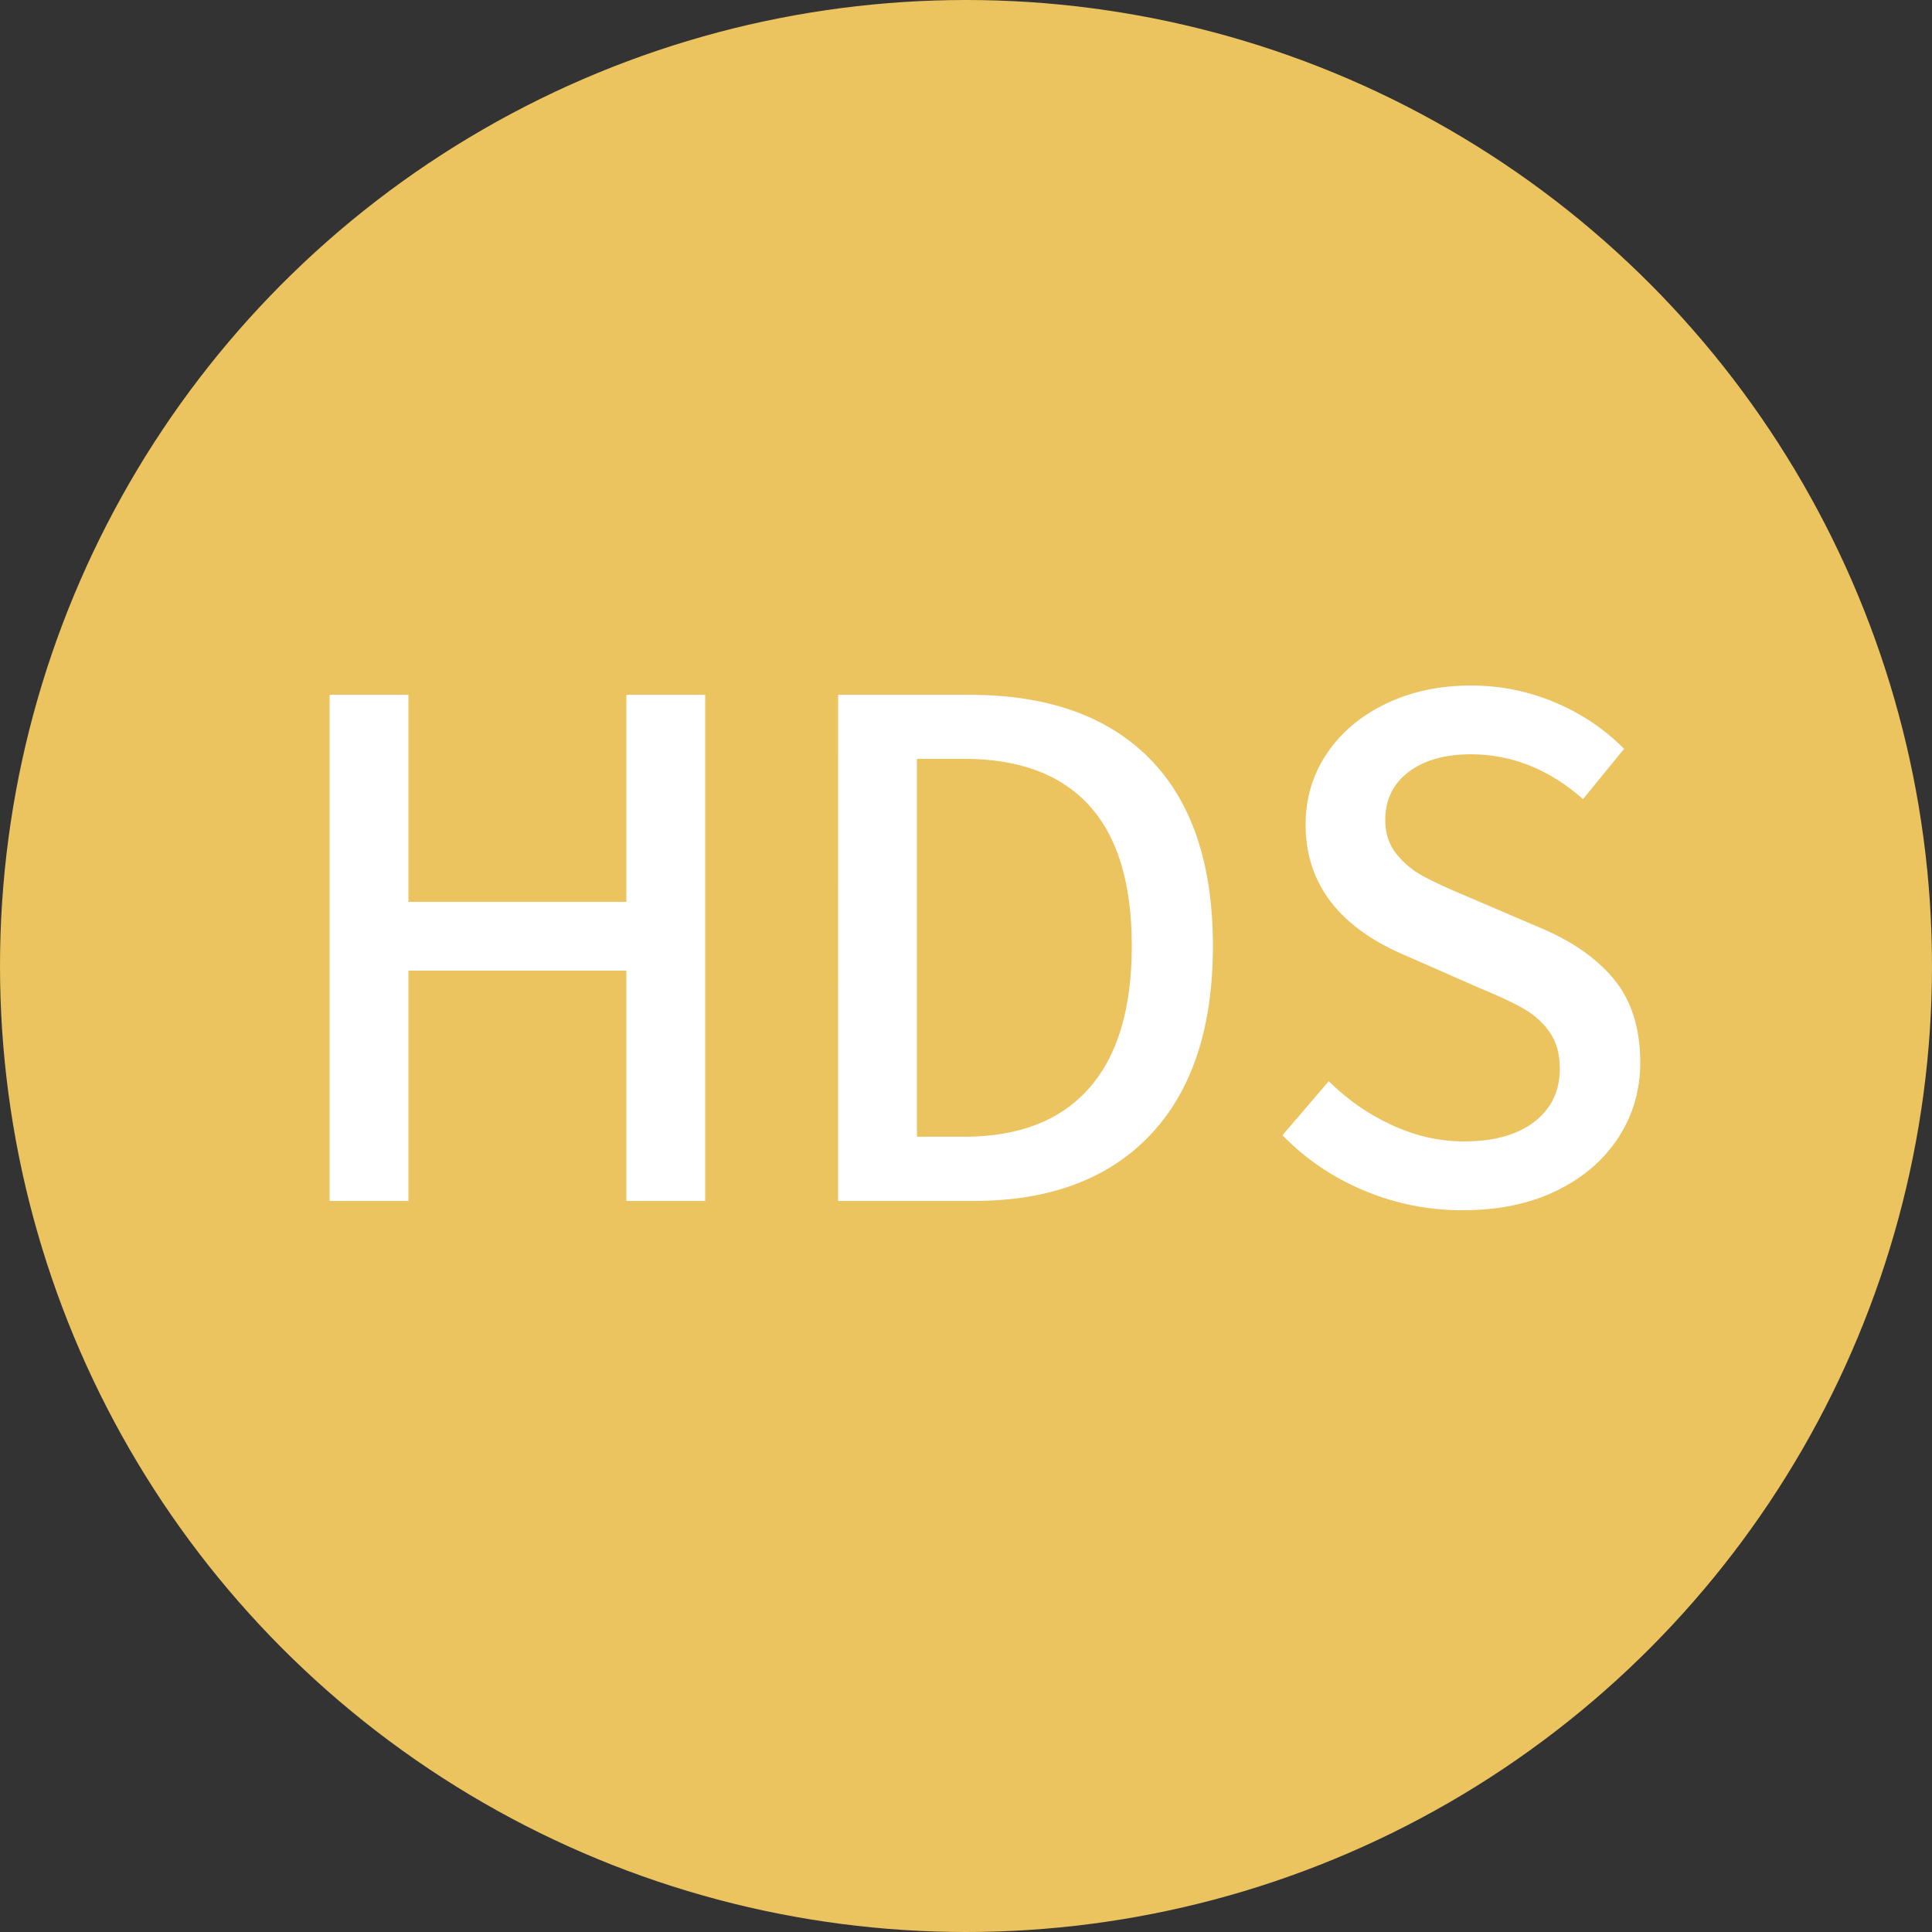 <?xml version="1.0" encoding="utf-8"?>
<!-- Generator: Adobe Illustrator 15.1.0, SVG Export Plug-In . SVG Version: 6.00 Build 0)  -->
<!DOCTYPE svg PUBLIC "-//W3C//DTD SVG 1.1//EN" "http://www.w3.org/Graphics/SVG/1.1/DTD/svg11.dtd">
<svg version="1.1" id="Ebene_1" xmlns="http://www.w3.org/2000/svg" xmlns:xlink="http://www.w3.org/1999/xlink" x="0px" y="0px"
	 width="40px" height="40px" viewBox="0.162 0.031 40 40" enable-background="new 0.162 0.031 40 40" xml:space="preserve">
<rect x="0.162" y="0.031" width="40" height="40" fill="#333333" stroke="none"/>
<circle fill="#EBC35F" cx="20.162" cy="20.031" r="20"/>
<g>
	<path fill="#FFFFFF" d="M6.986,14.416h1.632v4.288h4.512v-4.288h1.632v10.48H13.13v-4.769H8.618v4.769H6.986V14.416z"/>
	<path fill="#FFFFFF" d="M17.514,14.416h2.72c1.622,0,2.866,0.443,3.737,1.328c0.868,0.885,1.303,2.176,1.303,3.872
		s-0.433,3-1.295,3.911c-0.864,0.912-2.086,1.369-3.666,1.369h-2.8L17.514,14.416L17.514,14.416z M20.122,23.566
		c1.13,0,1.992-0.332,2.584-1c0.593-0.666,0.888-1.649,0.888-2.952c0-1.291-0.293-2.259-0.879-2.904
		c-0.588-0.645-1.451-0.968-2.593-0.968h-0.976v7.823H20.122z"/>
	<path fill="#FFFFFF" d="M28.402,24.68c-0.646-0.271-1.209-0.652-1.688-1.145l0.959-1.12c0.386,0.385,0.822,0.688,1.313,0.912
		c0.49,0.226,0.986,0.336,1.488,0.336c0.617,0,1.104-0.136,1.455-0.407c0.353-0.271,0.527-0.638,0.527-1.097
		c0-0.298-0.066-0.546-0.2-0.743c-0.133-0.197-0.309-0.359-0.526-0.488c-0.22-0.129-0.537-0.277-0.953-0.448l-1.455-0.64
		c-1.42-0.586-2.129-1.499-2.129-2.736c0-0.544,0.146-1.035,0.44-1.472c0.293-0.437,0.701-0.781,1.224-1.032
		c0.523-0.251,1.108-0.376,1.761-0.376c0.608,0,1.188,0.117,1.743,0.352c0.555,0.234,1.029,0.555,1.425,0.96l-0.849,1.04
		c-0.703-0.619-1.478-0.928-2.319-0.928c-0.544,0-0.976,0.123-1.296,0.368s-0.48,0.576-0.48,0.992c0,0.278,0.078,0.512,0.232,0.704
		s0.342,0.347,0.561,0.464c0.219,0.118,0.52,0.256,0.903,0.416l1.456,0.624c0.683,0.278,1.208,0.638,1.576,1.08
		c0.367,0.442,0.552,1.021,0.552,1.735c0,0.566-0.149,1.08-0.448,1.545c-0.299,0.464-0.725,0.832-1.279,1.104
		s-1.205,0.408-1.951,0.408C29.729,25.088,29.047,24.951,28.402,24.68z"/>
</g>
</svg>
